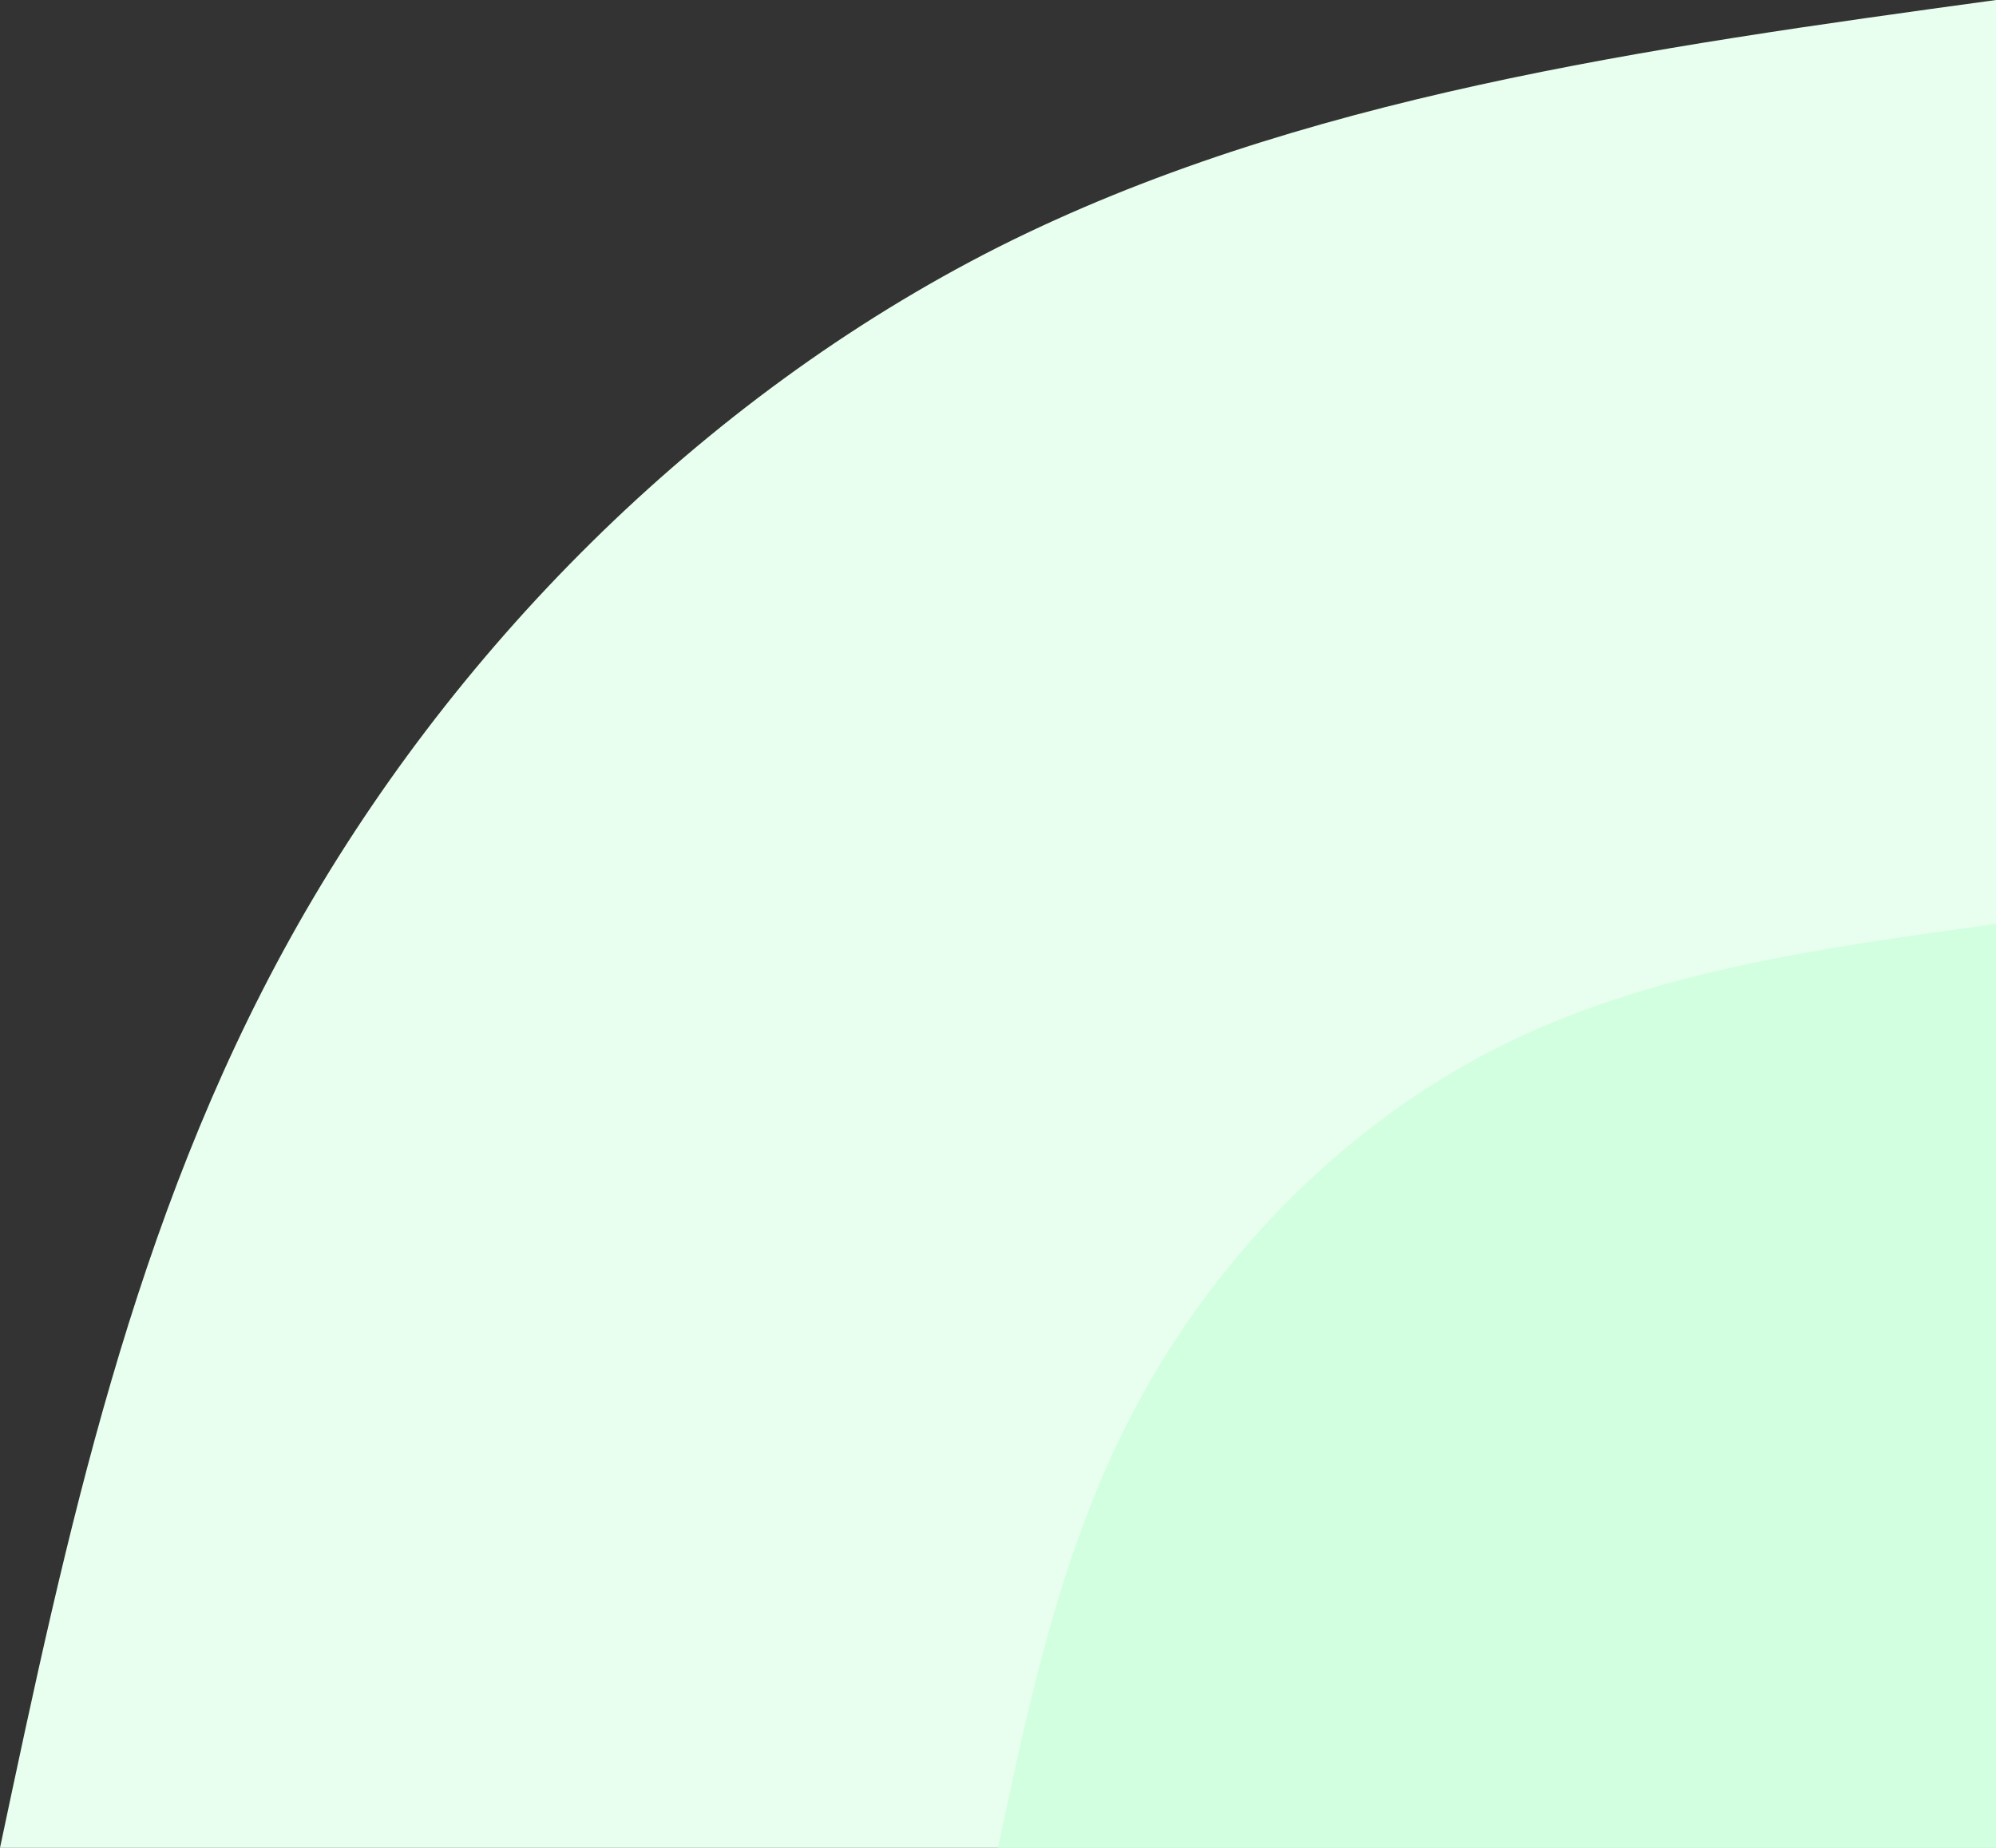 <?xml version="1.0" encoding="UTF-8"?> <svg xmlns="http://www.w3.org/2000/svg" width="1296" height="1200" viewBox="0 0 1296 1200" fill="none"><rect x="0" y="0" width="1296" height="1200" fill="#333333" stroke="none"/> <path d="M0 1200C43.2 996.111 86.4 792.778 189 608.333C291.6 423.889 453.6 258.889 648 160.555C842.4 62.778 1069.2 31.111 1296 0V1200H0Z" fill="#E8FFEF"></path> <path d="M648 1200C669.6 1098.33 691.2 996.111 742.8 903.889C793.8 812.222 874.8 729.444 972 680.556C1069.2 631.111 1182.6 615.556 1296 600V1200H648Z" fill="#D1FFE0"></path> </svg> 